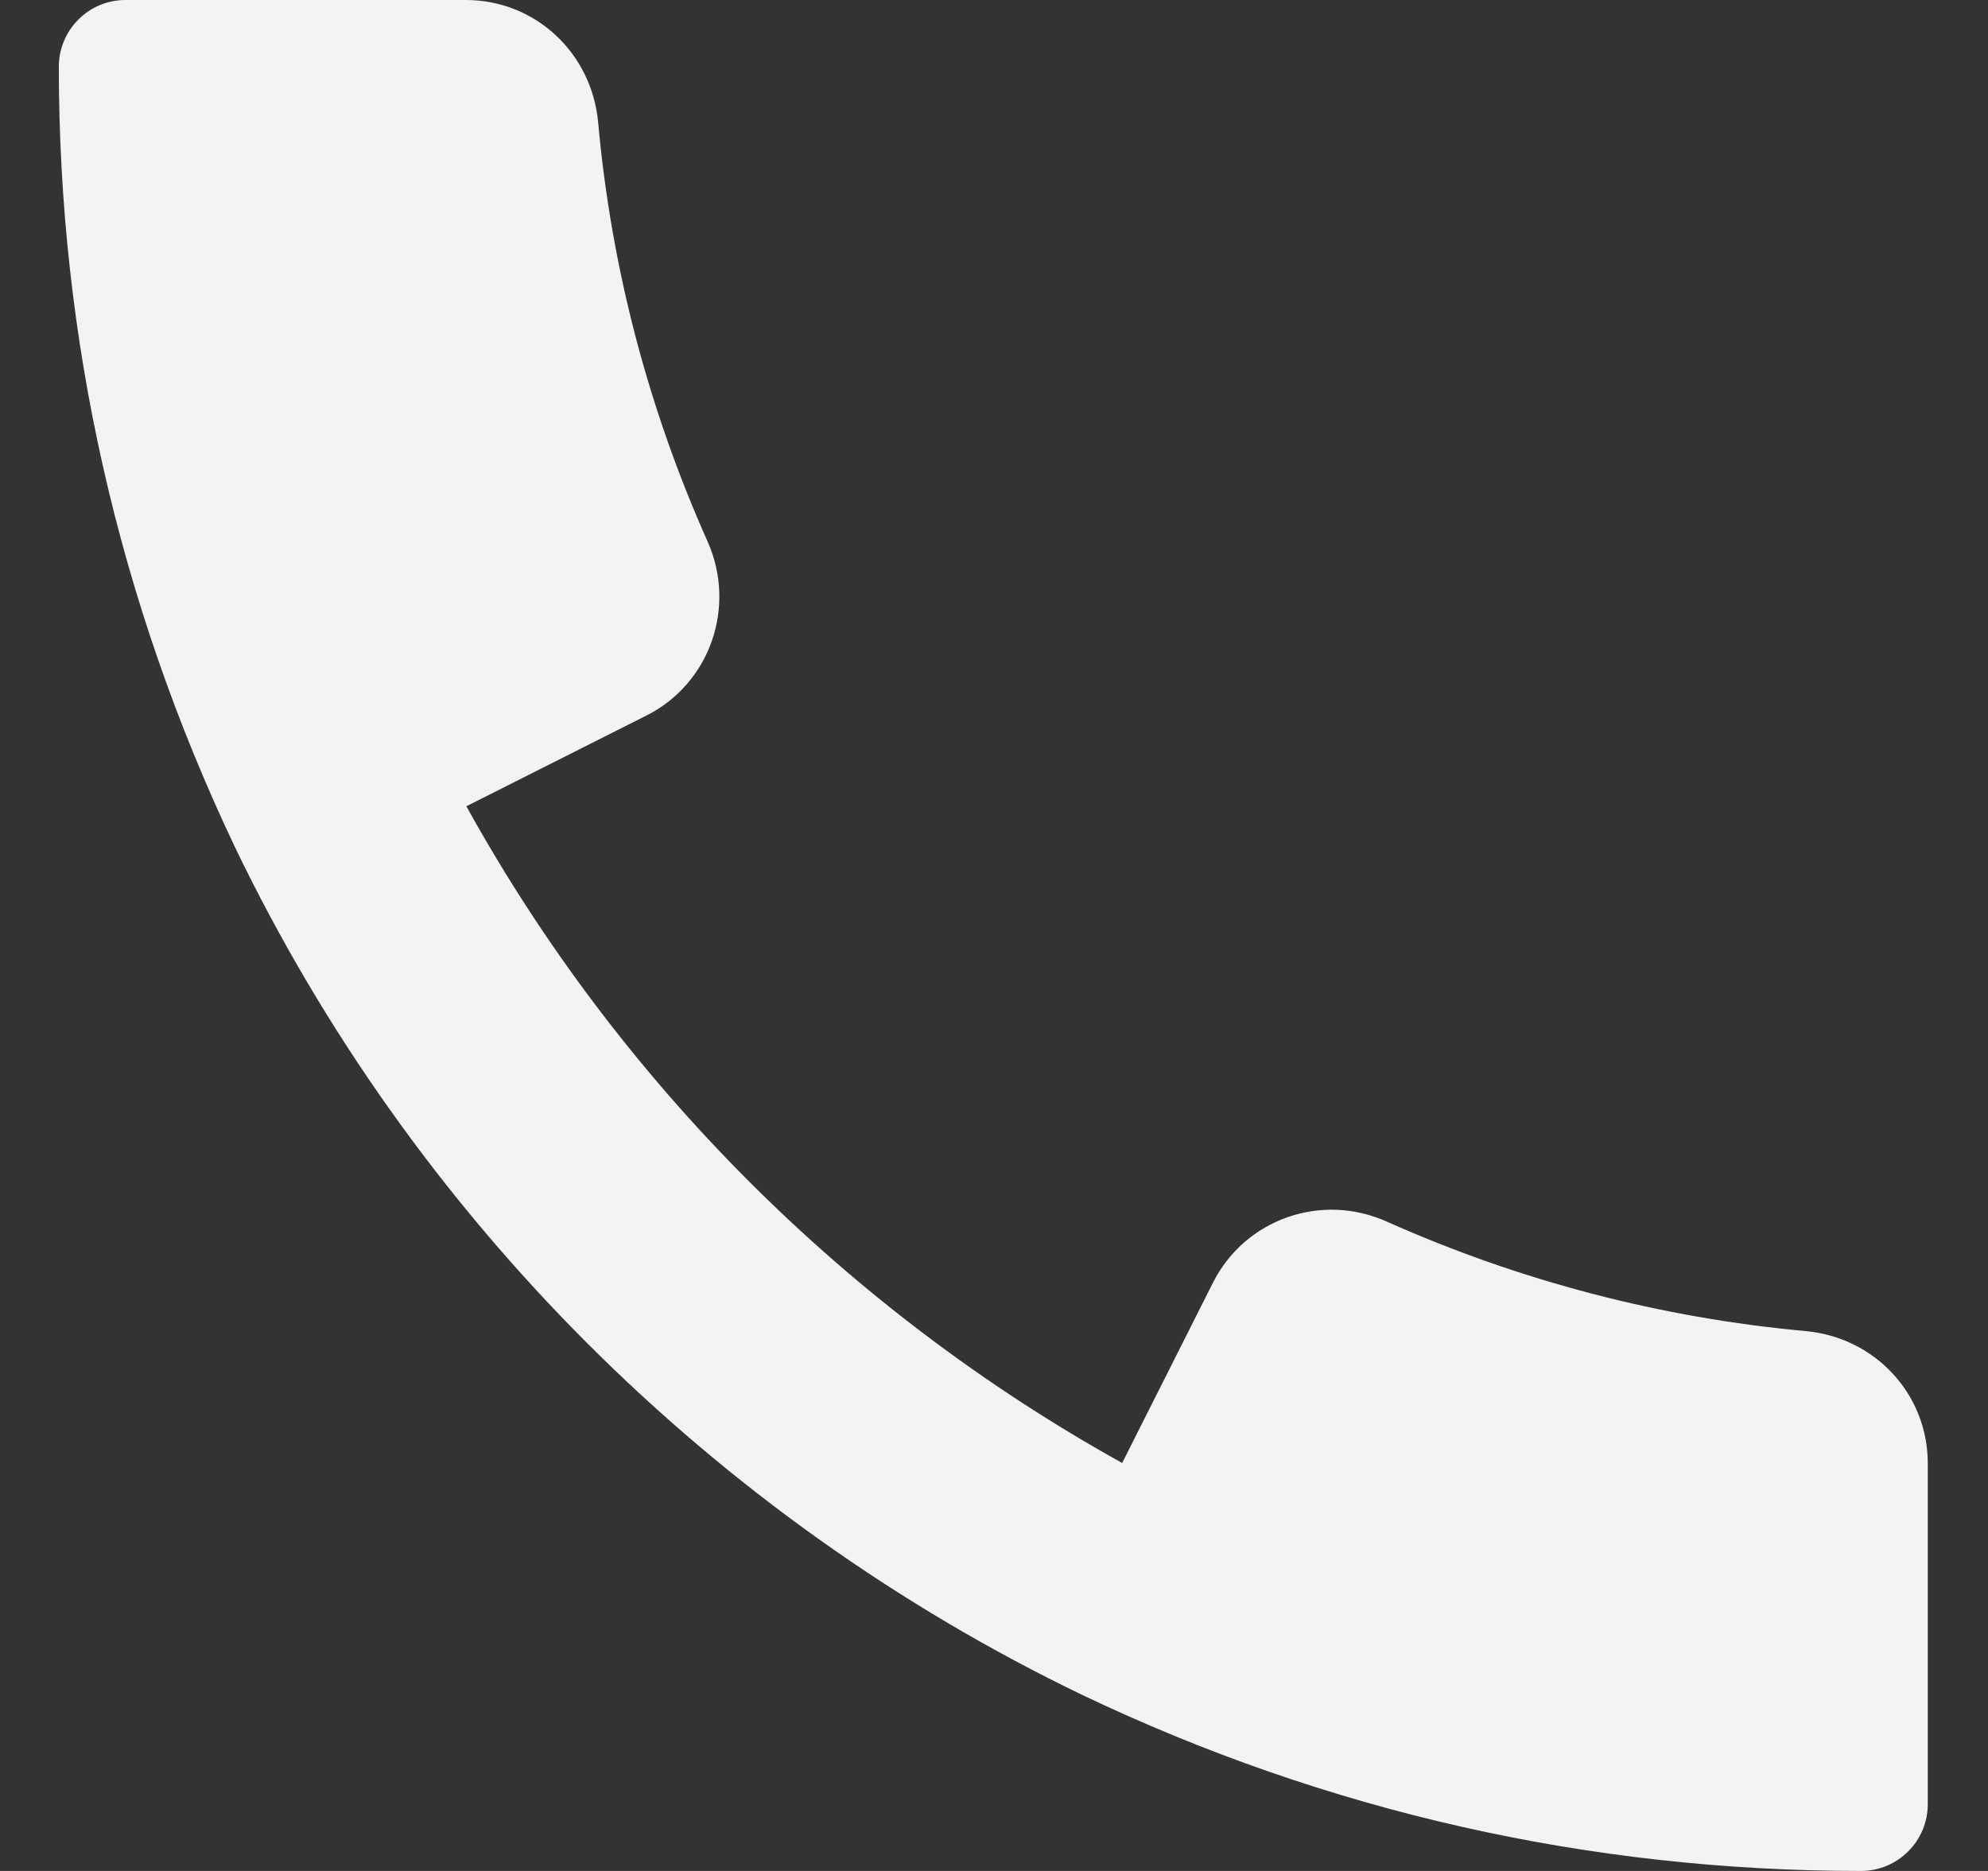 <?xml version="1.0" encoding="UTF-8"?> <svg xmlns="http://www.w3.org/2000/svg" width="17" height="16" viewBox="0 0 17 16" fill="none"><rect x="0" y="0" width="17" height="16" fill="#333333" stroke="none"/> <path d="M15.439 11.383C14.204 11.27 12.999 10.955 11.861 10.448C11.302 10.195 10.648 10.424 10.373 10.968L9.596 12.511C7.243 11.205 5.29 9.249 3.988 6.895L5.528 6.119C6.071 5.846 6.301 5.191 6.05 4.629C5.542 3.49 5.227 2.286 5.115 1.047C5.06 0.45 4.575 0 3.984 0H1.073C0.758 0 0.503 0.256 0.503 0.571C0.503 2.898 1.01 5.142 2.008 7.242C3.526 10.399 6.098 12.974 9.253 14.494C11.35 15.494 13.591 16 15.914 16C16.229 16 16.485 15.744 16.485 15.429V12.514C16.485 11.923 16.035 11.437 15.439 11.383Z" fill="#F3F3F2"></path> </svg> 